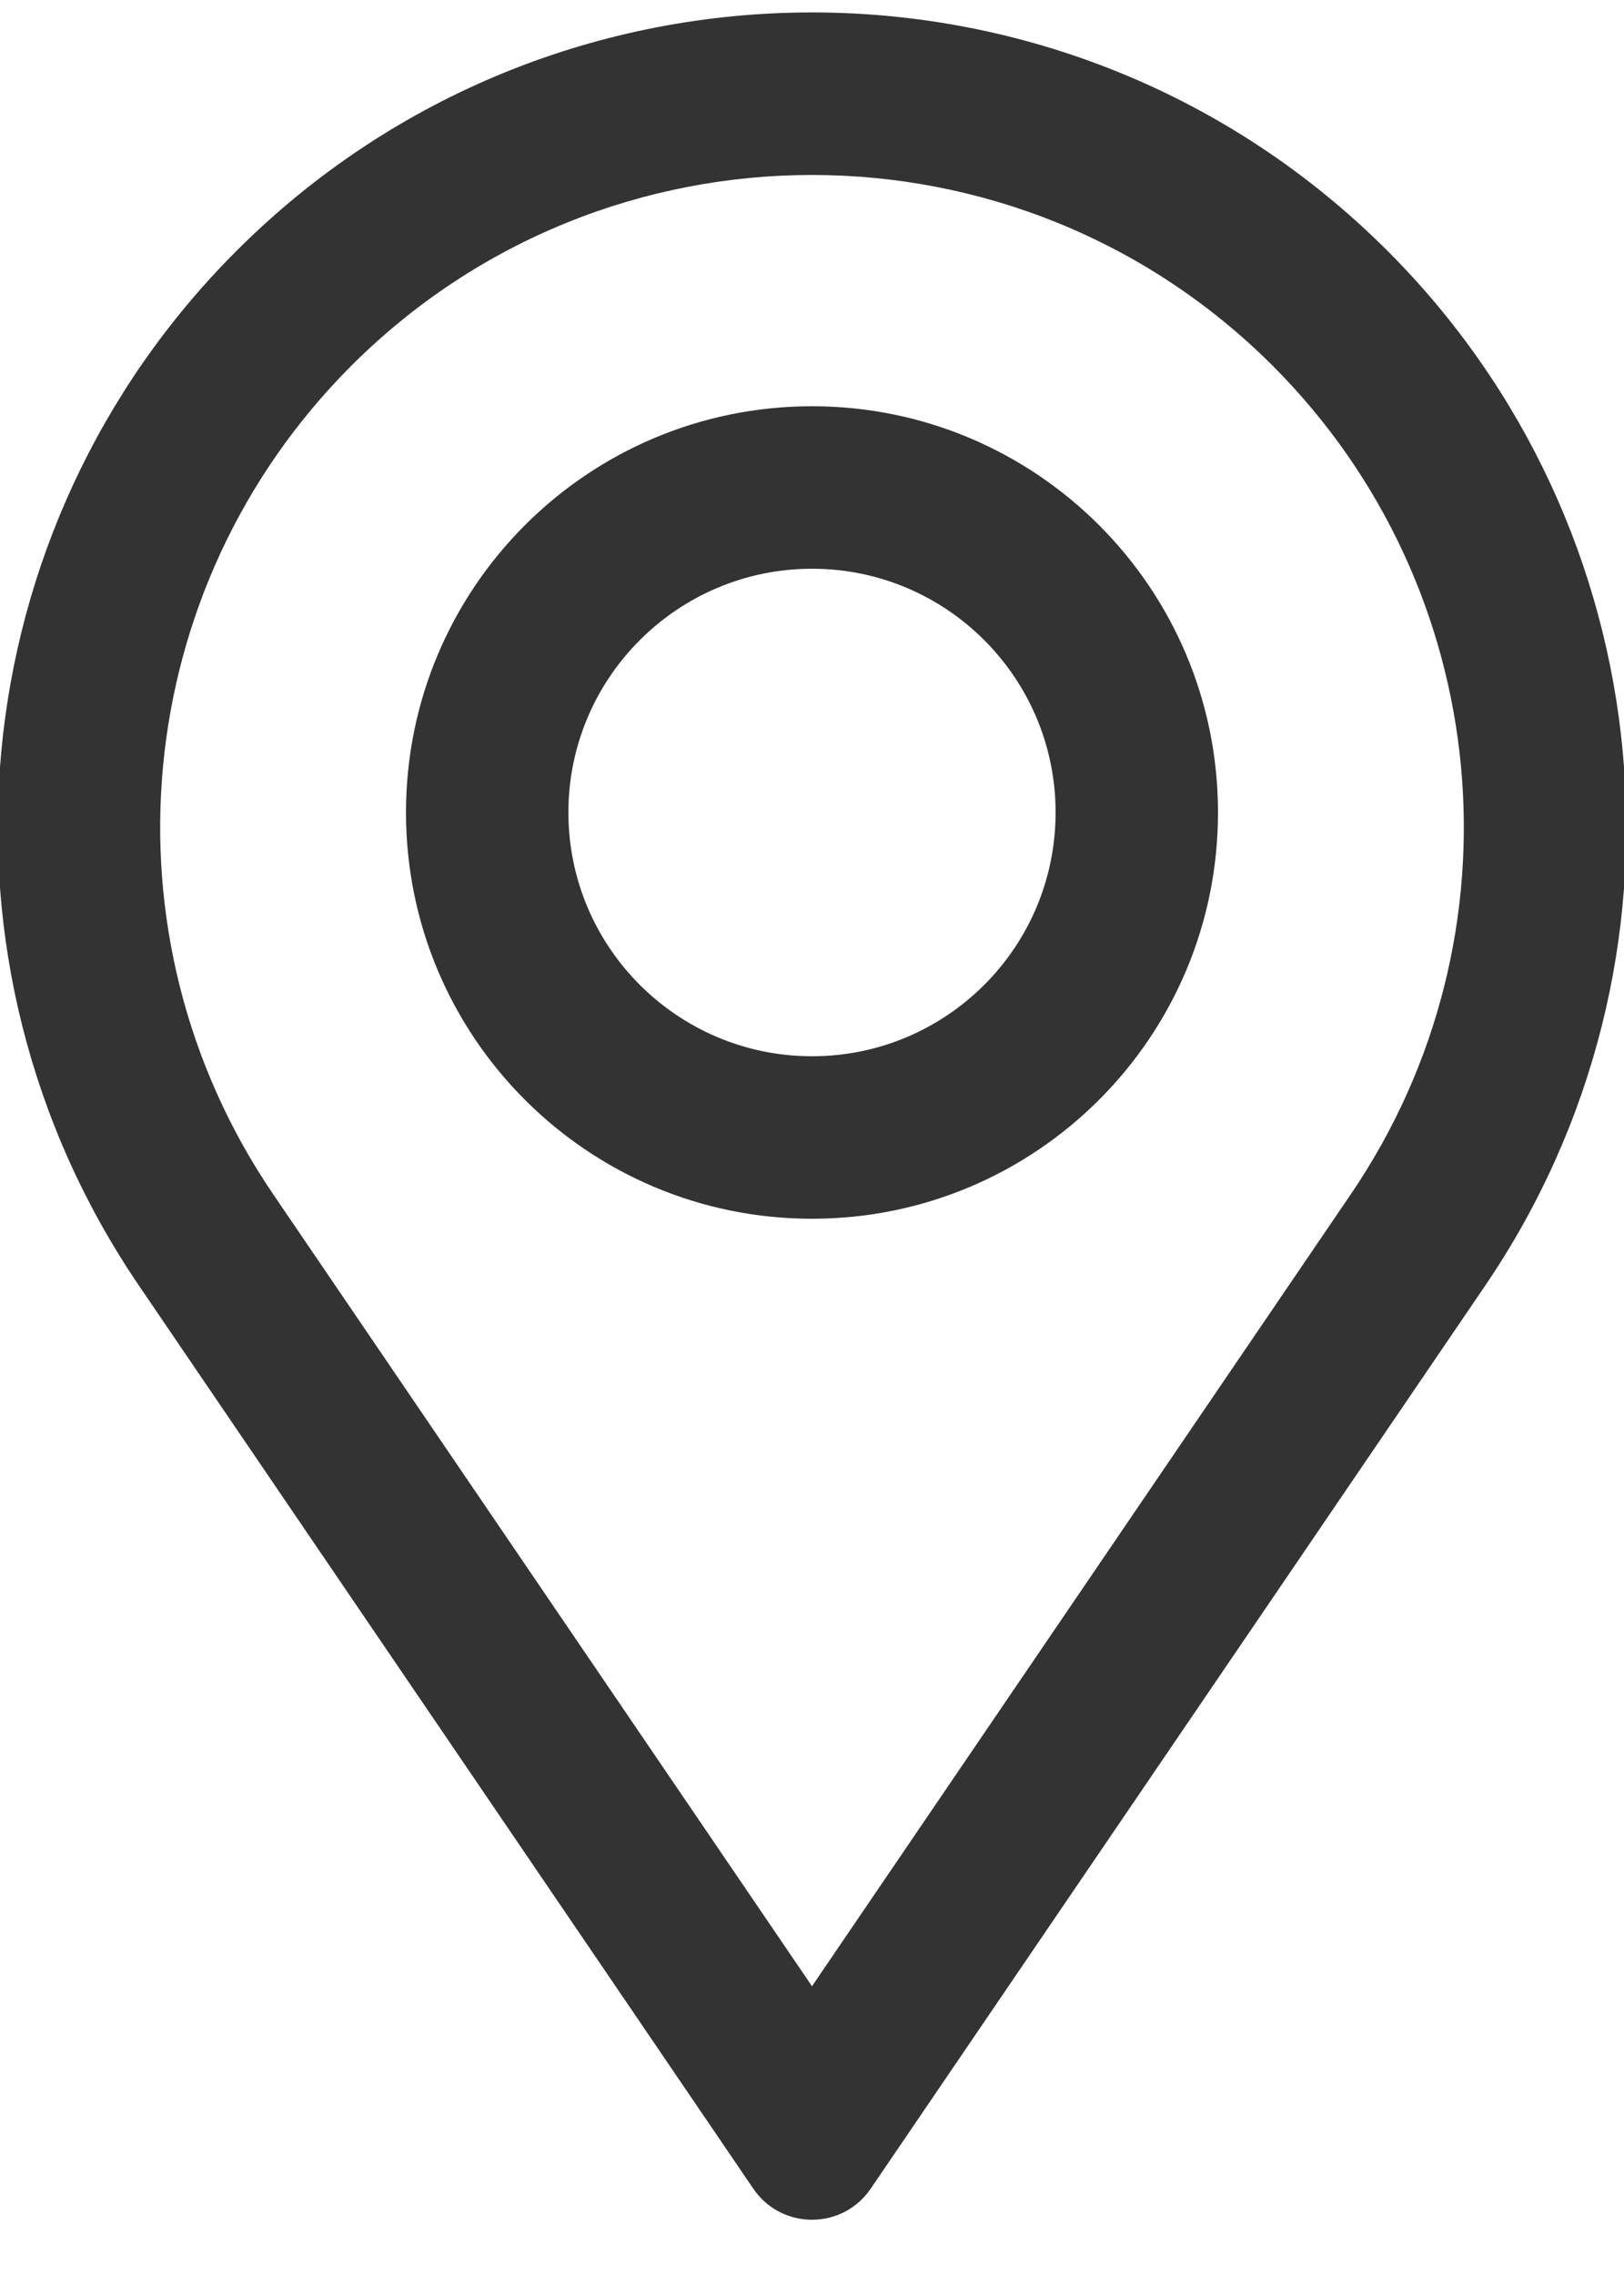 <?xml version="1.0" encoding="UTF-8"?>
<svg width="10px" height="14px" viewBox="0 0 10 14" version="1.1" xmlns="http://www.w3.org/2000/svg" xmlns:xlink="http://www.w3.org/1999/xlink">
    <title>1.Base基础/3.Icon图标/其他/location</title>
    <g id="页面-1" stroke="none" stroke-width="1" fill="none" fill-rule="evenodd">
        <g id="首页备份-4" transform="translate(-542, -611)">
            <g id="1.Base基础/3.Icon图标/其他/location" transform="translate(539, 610)">
                <rect id="location-(Background)" opacity="0" x="0" y="0" width="16" height="16"></rect>
                <path d="M8,8.5 C6.619,8.5 5.5,7.381 5.5,6 C5.5,4.619 6.619,3.5 8,3.5 C9.381,3.5 10.5,4.619 10.5,6 C10.5,7.381 9.381,8.5 8,8.5 Z M8,7.5 C7.172,7.5 6.5,6.828 6.5,6 C6.5,5.172 7.172,4.5 8,4.5 C8.829,4.5 9.5,5.172 9.5,6 C9.5,6.828 8.829,7.5 8,7.5 Z M7.638,14.468 L3.856,8.912 C2.5,6.921 2.752,4.248 4.455,2.545 C6.413,0.587 9.587,0.587 11.545,2.545 C13.248,4.248 13.5,6.921 12.145,8.912 L8.362,14.468 C8.188,14.724 7.812,14.724 7.638,14.468 Z M8,13.223 L4.682,8.349 C3.597,6.755 3.799,4.616 5.162,3.252 C6.729,1.685 9.271,1.685 10.838,3.252 C12.201,4.616 12.403,6.755 11.318,8.349 L8,13.223 Z" id="location" fill-opacity="0.8" fill="#000000"></path>
            </g>
        </g>
    </g>
</svg>